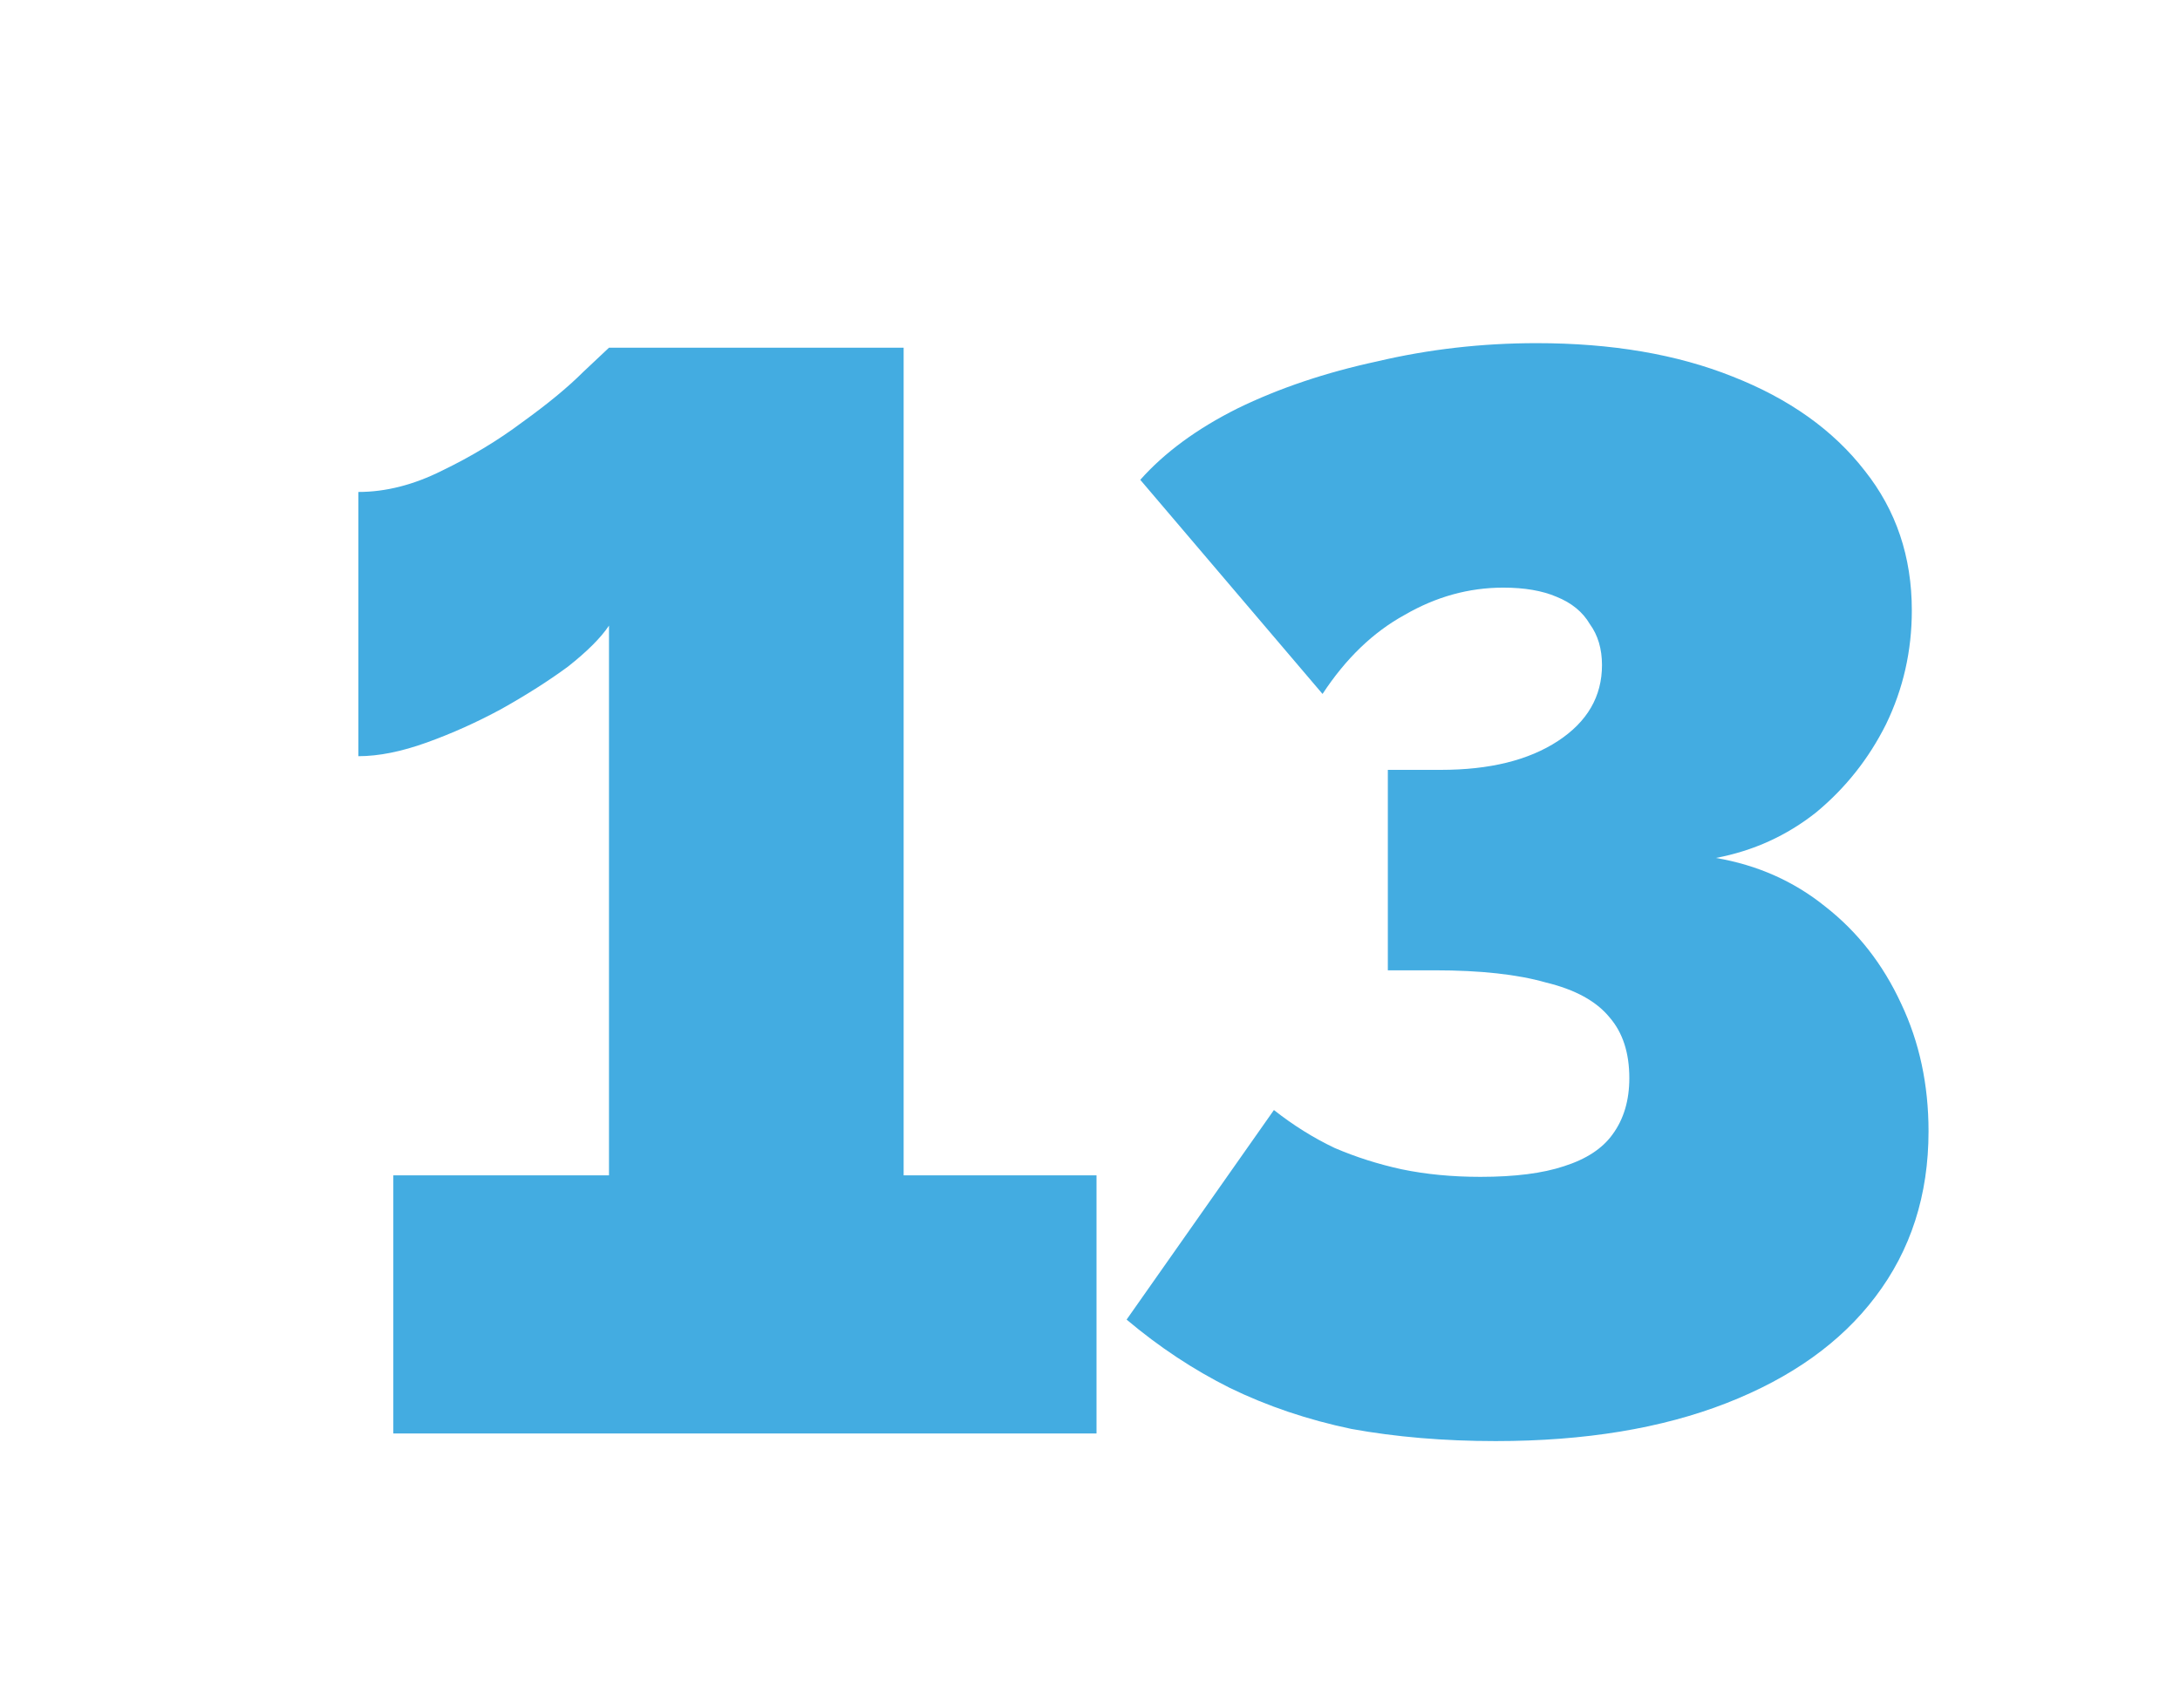 <?xml version="1.0" encoding="UTF-8"?> <svg xmlns="http://www.w3.org/2000/svg" width="111" height="87" viewBox="0 0 111 87" fill="none"> <g filter="url(#filter0_di_541_729)"> <path d="M47.832 52.853V66H12.027V52.853H23.008V24.859C22.596 25.477 21.9 26.173 20.92 26.947C19.94 27.668 18.806 28.39 17.517 29.112C16.28 29.782 15.017 30.349 13.728 30.813C12.439 31.277 11.279 31.509 10.248 31.509V18.053C11.64 18.053 13.058 17.692 14.501 16.971C15.996 16.249 17.363 15.424 18.6 14.496C19.889 13.568 20.92 12.717 21.693 11.944C22.518 11.171 22.956 10.758 23.008 10.707H38.011V52.853H47.832ZM68.156 66.387C65.526 66.387 63.077 66.18 60.809 65.768C58.592 65.304 56.53 64.608 54.622 63.68C52.766 62.752 51.013 61.592 49.364 60.2L56.865 49.528C57.844 50.301 58.876 50.946 59.958 51.461C61.041 51.925 62.175 52.286 63.361 52.544C64.598 52.802 65.939 52.931 67.382 52.931C69.135 52.931 70.553 52.75 71.636 52.389C72.77 52.028 73.595 51.487 74.11 50.765C74.677 49.992 74.961 49.038 74.961 47.904C74.961 46.615 74.626 45.584 73.956 44.811C73.285 43.986 72.203 43.393 70.708 43.032C69.264 42.62 67.382 42.413 65.062 42.413H62.665V32.205H65.372C67.846 32.205 69.831 31.716 71.326 30.736C72.821 29.756 73.569 28.468 73.569 26.869C73.569 26.044 73.363 25.348 72.95 24.781C72.589 24.163 72.022 23.699 71.249 23.389C70.527 23.08 69.625 22.925 68.542 22.925C66.789 22.925 65.114 23.389 63.516 24.317C61.917 25.194 60.525 26.534 59.34 28.339L50.06 17.435C51.297 16.043 52.947 14.831 55.009 13.8C57.123 12.769 59.494 11.97 62.124 11.403C64.753 10.784 67.46 10.475 70.244 10.475C74.059 10.475 77.384 11.042 80.22 12.176C83.107 13.31 85.349 14.908 86.948 16.971C88.546 18.981 89.345 21.353 89.345 24.085C89.345 26.148 88.907 28.081 88.03 29.885C87.154 31.638 85.968 33.133 84.473 34.371C82.978 35.556 81.276 36.33 79.369 36.691C81.483 37.052 83.339 37.876 84.937 39.165C86.587 40.454 87.876 42.104 88.804 44.115C89.732 46.074 90.196 48.239 90.196 50.611C90.196 53.859 89.293 56.668 87.489 59.04C85.736 61.36 83.21 63.164 79.91 64.453C76.611 65.742 72.692 66.387 68.156 66.387Z" fill="#43ACE1"></path> </g> <defs> <filter id="filter0_di_541_729" x="0.248" y="0.475" width="109.947" height="85.912" filterUnits="userSpaceOnUse" color-interpolation-filters="sRGB"> <feFlood flood-opacity="0" result="BackgroundImageFix"></feFlood> <feColorMatrix in="SourceAlpha" type="matrix" values="0 0 0 0 0 0 0 0 0 0 0 0 0 0 0 0 0 0 127 0" result="hardAlpha"></feColorMatrix> <feOffset dx="5" dy="5"></feOffset> <feGaussianBlur stdDeviation="7.5"></feGaussianBlur> <feComposite in2="hardAlpha" operator="out"></feComposite> <feColorMatrix type="matrix" values="0 0 0 0 0 0 0 0 0 0 0 0 0 0 0 0 0 0 0.12 0"></feColorMatrix> <feBlend mode="normal" in2="BackgroundImageFix" result="effect1_dropShadow_541_729"></feBlend> <feBlend mode="normal" in="SourceGraphic" in2="effect1_dropShadow_541_729" result="shape"></feBlend> <feColorMatrix in="SourceAlpha" type="matrix" values="0 0 0 0 0 0 0 0 0 0 0 0 0 0 0 0 0 0 127 0" result="hardAlpha"></feColorMatrix> <feOffset dx="3" dy="2"></feOffset> <feGaussianBlur stdDeviation="2.5"></feGaussianBlur> <feComposite in2="hardAlpha" operator="arithmetic" k2="-1" k3="1"></feComposite> <feColorMatrix type="matrix" values="0 0 0 0 0 0 0 0 0 0 0 0 0 0 0 0 0 0 0.1 0"></feColorMatrix> <feBlend mode="normal" in2="shape" result="effect2_innerShadow_541_729"></feBlend> </filter> </defs> </svg> 